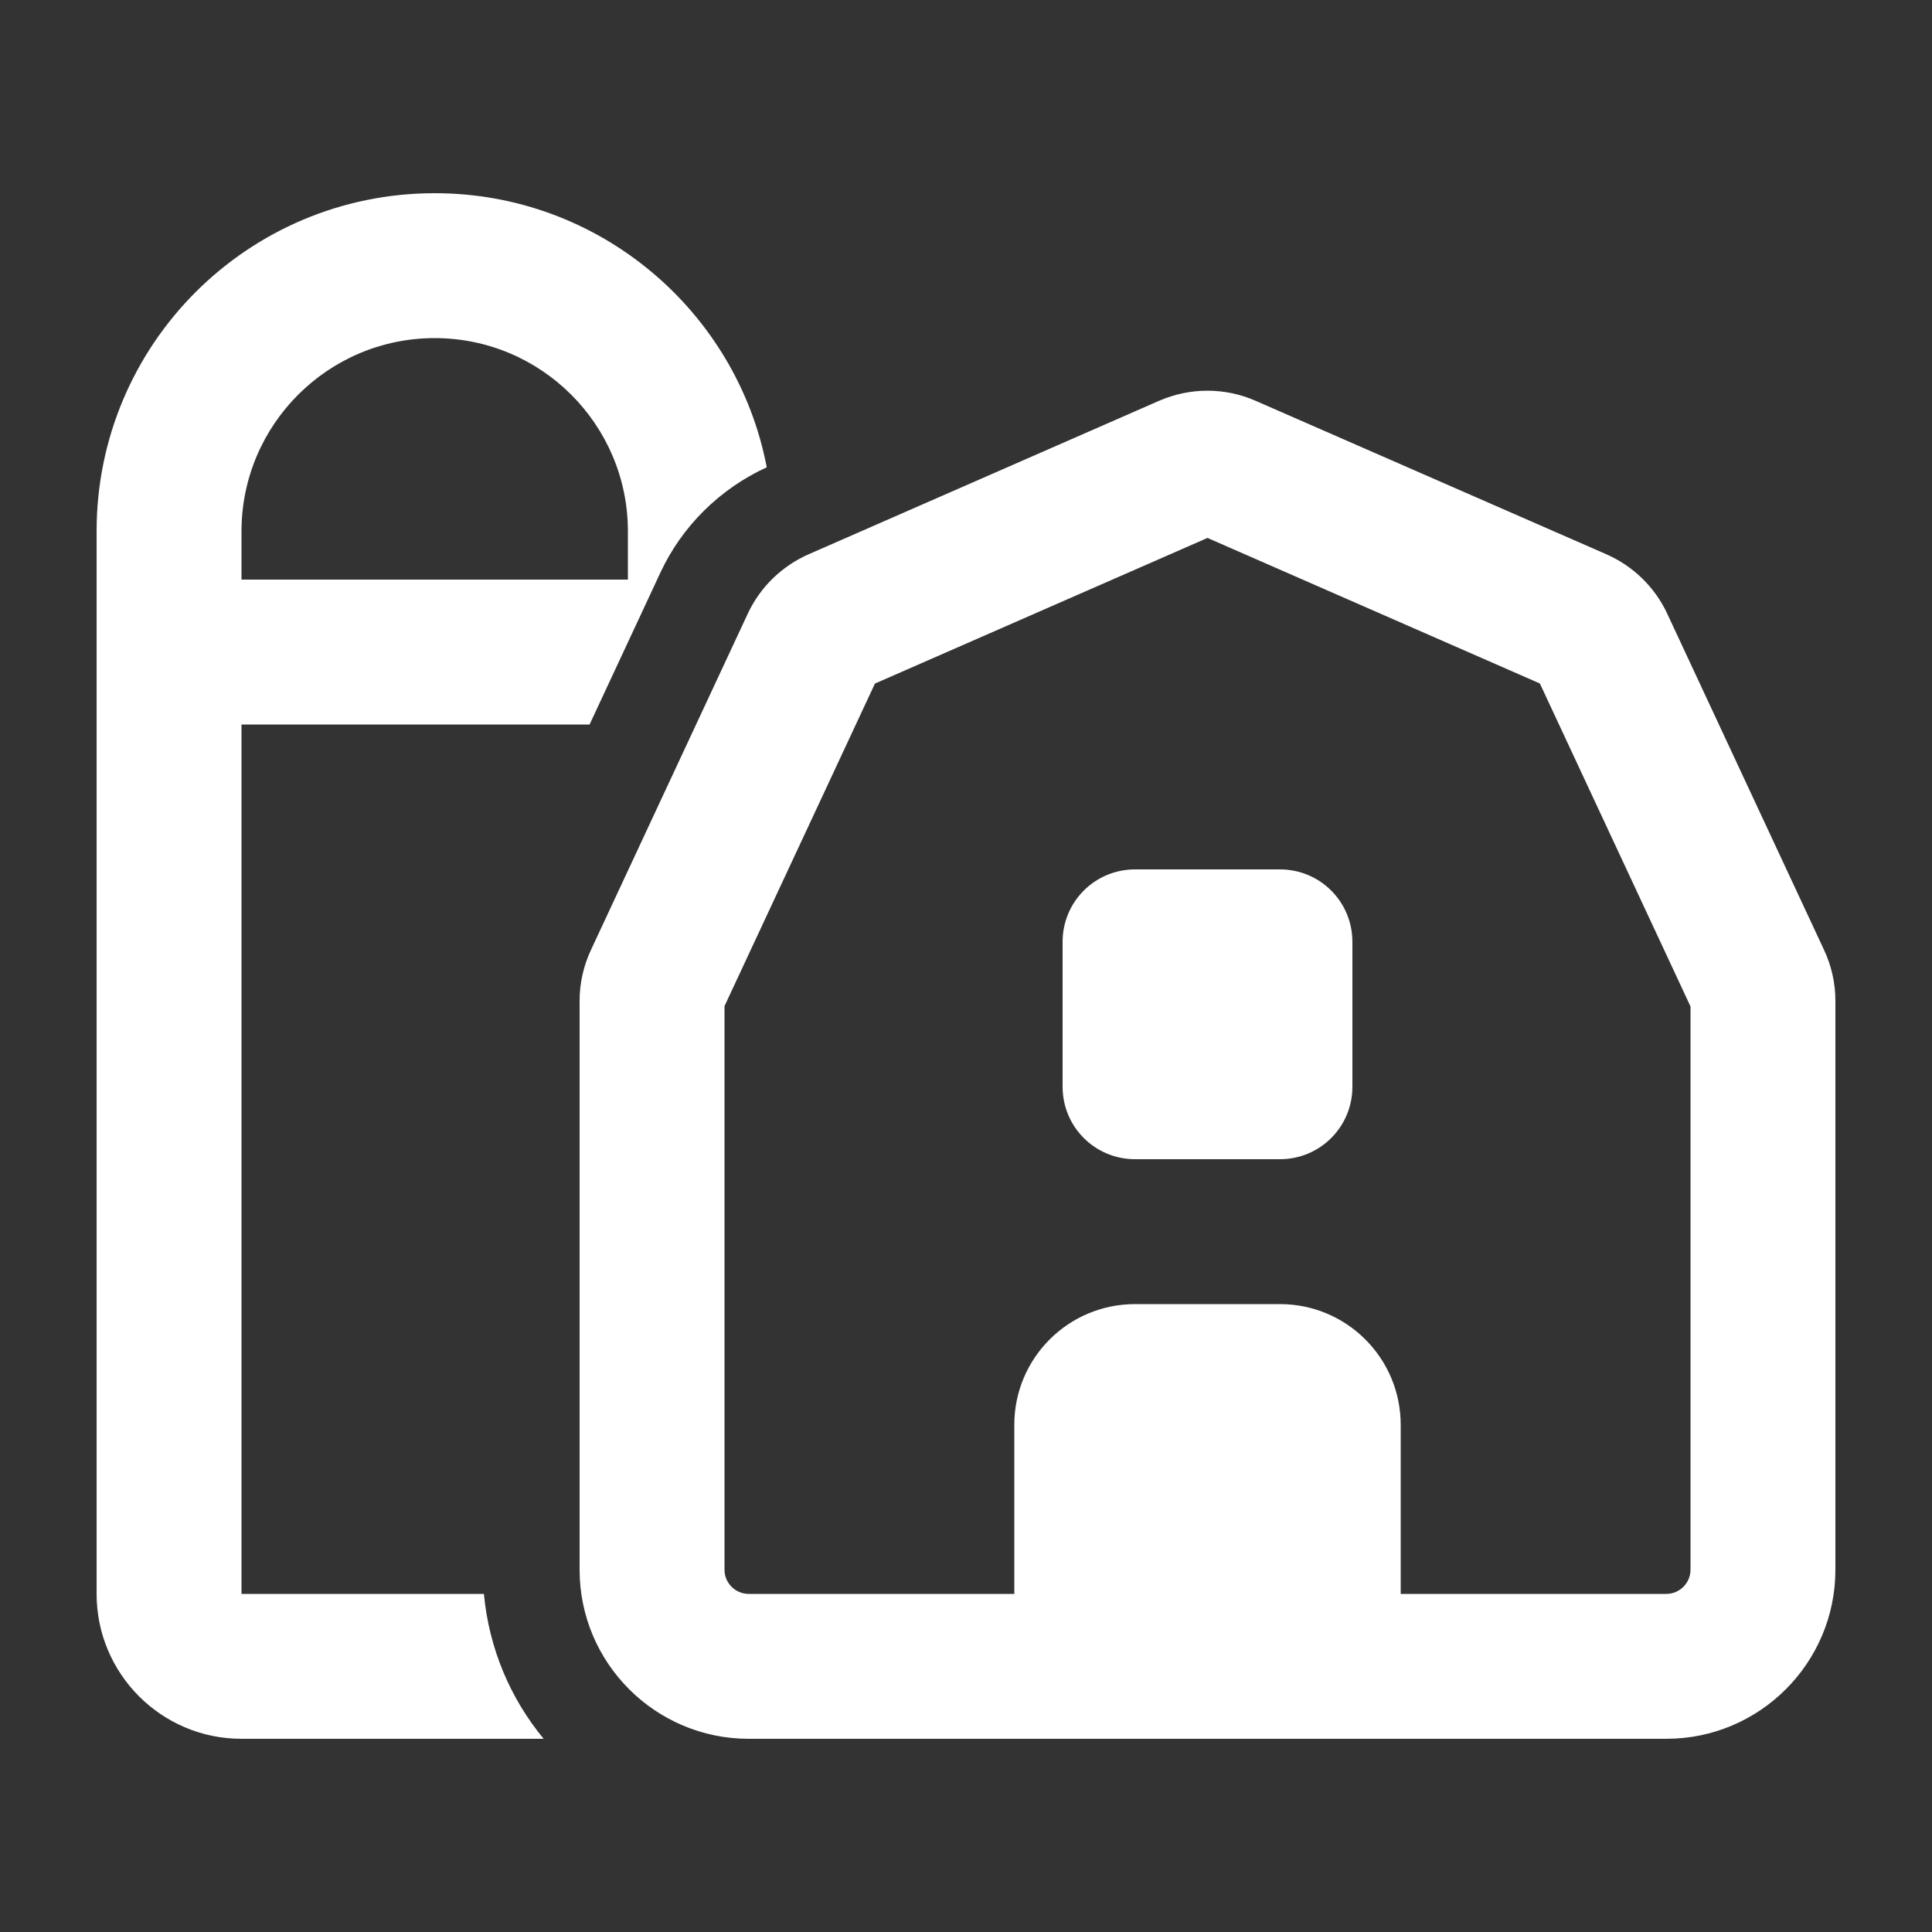 <svg width="30" height="30" viewBox="0 0 30 30" fill="none" xmlns="http://www.w3.org/2000/svg">
<rect x="0" y="0" width="30" height="30" fill="#333333" stroke="none"/>
<path d="M3.75 24.75V11.25H9.155L10.252 8.897C10.589 8.17 11.18 7.589 11.906 7.256C11.442 4.833 9.309 3 6.75 3C3.848 3 1.5 5.348 1.5 8.25V24.75C1.5 25.992 2.508 27 3.75 27H8.442C7.927 26.377 7.594 25.603 7.514 24.75H3.75ZM9.75 9H3.75V8.25C3.75 6.595 5.095 5.25 6.75 5.25C8.405 5.25 9.75 6.595 9.75 8.25V9ZM13.589 10.613L18.75 8.353L23.911 10.613L26.25 15.628V24.375C26.25 24.581 26.081 24.75 25.875 24.75H21.75V22.125C21.75 21.089 20.911 20.25 19.875 20.25H17.625C16.589 20.25 15.75 21.089 15.75 22.125V24.75H11.625C11.419 24.75 11.25 24.581 11.25 24.375V15.623L13.589 10.608V10.613ZM19.5 6.225C19.022 6.014 18.478 6.014 17.995 6.225L12.558 8.606C12.141 8.789 11.803 9.117 11.611 9.53L9.178 14.747C9.061 14.995 9 15.267 9 15.539V24.375C9 25.823 10.177 27 11.625 27H25.875C27.323 27 28.5 25.823 28.5 24.375V15.539C28.5 15.267 28.439 14.995 28.322 14.747L25.889 9.53C25.697 9.117 25.359 8.789 24.942 8.606L19.5 6.225ZM16.5 14.625V16.875C16.5 17.498 17.002 18 17.625 18H19.875C20.498 18 21 17.498 21 16.875V14.625C21 14.002 20.498 13.5 19.875 13.5H17.625C17.002 13.5 16.5 14.002 16.5 14.625Z" fill="white"/>
</svg>
